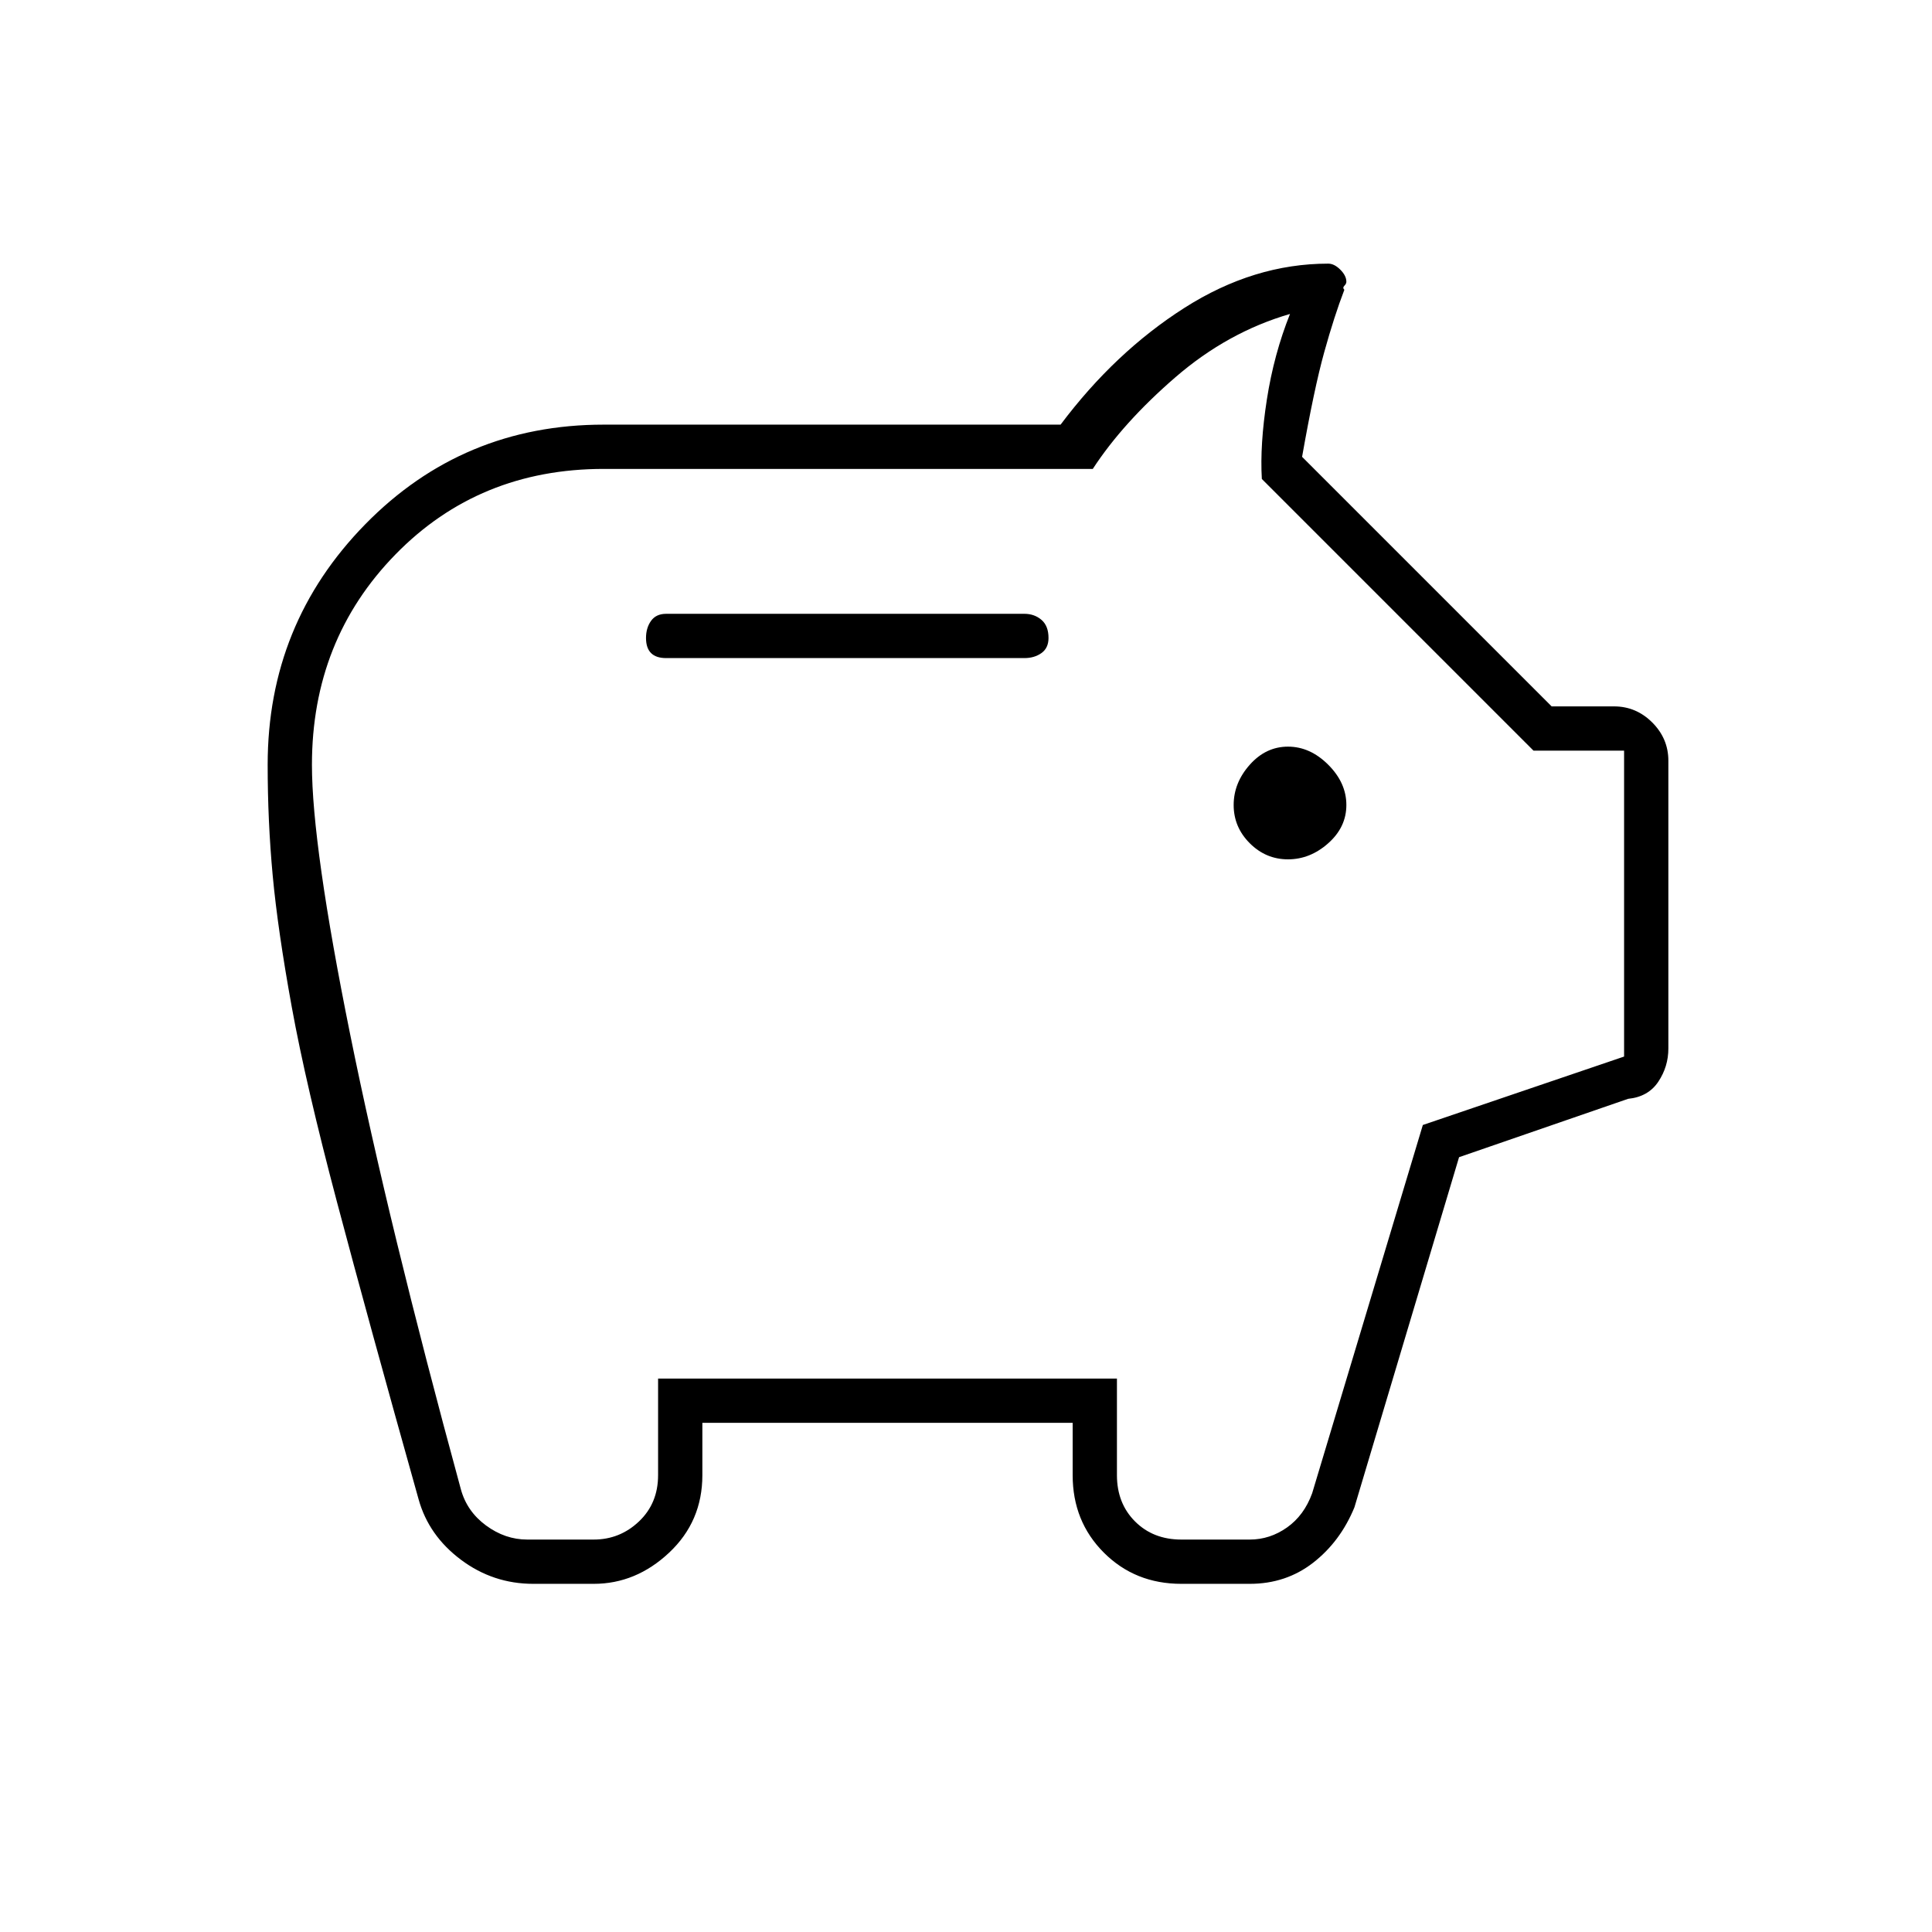 <svg xmlns="http://www.w3.org/2000/svg" height="48" width="48"><path d="M32 21.35Q32.55 21.35 33 20.95Q33.45 20.55 33.45 20Q33.45 19.45 33 19Q32.55 18.55 32 18.55Q31.45 18.55 31.05 19Q30.65 19.45 30.65 20Q30.65 20.55 31.05 20.95Q31.45 21.35 32 21.35ZM16.55 16.35H25.45Q25.7 16.35 25.875 16.225Q26.05 16.1 26.05 15.85Q26.05 15.55 25.875 15.4Q25.7 15.25 25.45 15.25H16.55Q16.3 15.25 16.175 15.425Q16.05 15.6 16.05 15.85Q16.05 16.1 16.175 16.225Q16.3 16.35 16.55 16.35ZM13.25 39.35Q12.25 39.35 11.45 38.75Q10.65 38.15 10.4 37.25Q9.15 32.8 8.375 29.875Q7.6 26.95 7.25 25.025Q6.9 23.1 6.775 21.75Q6.65 20.4 6.65 19Q6.65 15.5 9.075 13.025Q11.5 10.55 15 10.55H26.35Q27.7 8.75 29.425 7.65Q31.15 6.55 33 6.55Q33.15 6.55 33.3 6.7Q33.45 6.85 33.45 7Q33.45 7.05 33.4 7.1Q33.35 7.15 33.4 7.2Q33.15 7.85 32.9 8.75Q32.65 9.65 32.35 11.35L38.55 17.55H40.1Q40.65 17.55 41.05 17.95Q41.45 18.35 41.45 18.9V26.05Q41.45 26.5 41.2 26.875Q40.95 27.25 40.45 27.3L36.25 28.75L33.65 37.45Q33.3 38.3 32.625 38.825Q31.95 39.35 31.05 39.35H29.35Q28.2 39.35 27.425 38.575Q26.65 37.8 26.65 36.65V35.35H17.45V36.65Q17.45 37.8 16.625 38.575Q15.8 39.35 14.75 39.35ZM13.1 38.25H14.75Q15.4 38.25 15.875 37.8Q16.35 37.35 16.35 36.65V34.25H27.75V36.65Q27.75 37.35 28.2 37.8Q28.65 38.25 29.35 38.25H31.05Q31.55 38.25 31.975 37.95Q32.4 37.65 32.6 37.1L35.35 27.95L40.35 26.25V18.65H38.1L31.35 11.9Q31.3 11.05 31.475 9.925Q31.65 8.8 32.05 7.8Q30.5 8.25 29.2 9.375Q27.9 10.5 27.15 11.65H15Q11.9 11.65 9.825 13.775Q7.75 15.9 7.75 19Q7.75 21 8.7 25.7Q9.65 30.4 11.45 37Q11.6 37.55 12.075 37.9Q12.55 38.25 13.1 38.25ZM24 23Q24 23 24 23Q24 23 24 23Q24 23 24 23Q24 23 24 23Q24 23 24 23Q24 23 24 23Q24 23 24 23Q24 23 24 23Q24 23 24 23Q24 23 24 23Q24 23 24 23Q24 23 24 23Q24 23 24 23Q24 23 24 23Q24 23 24 23Q24 23 24 23Z"/></svg>